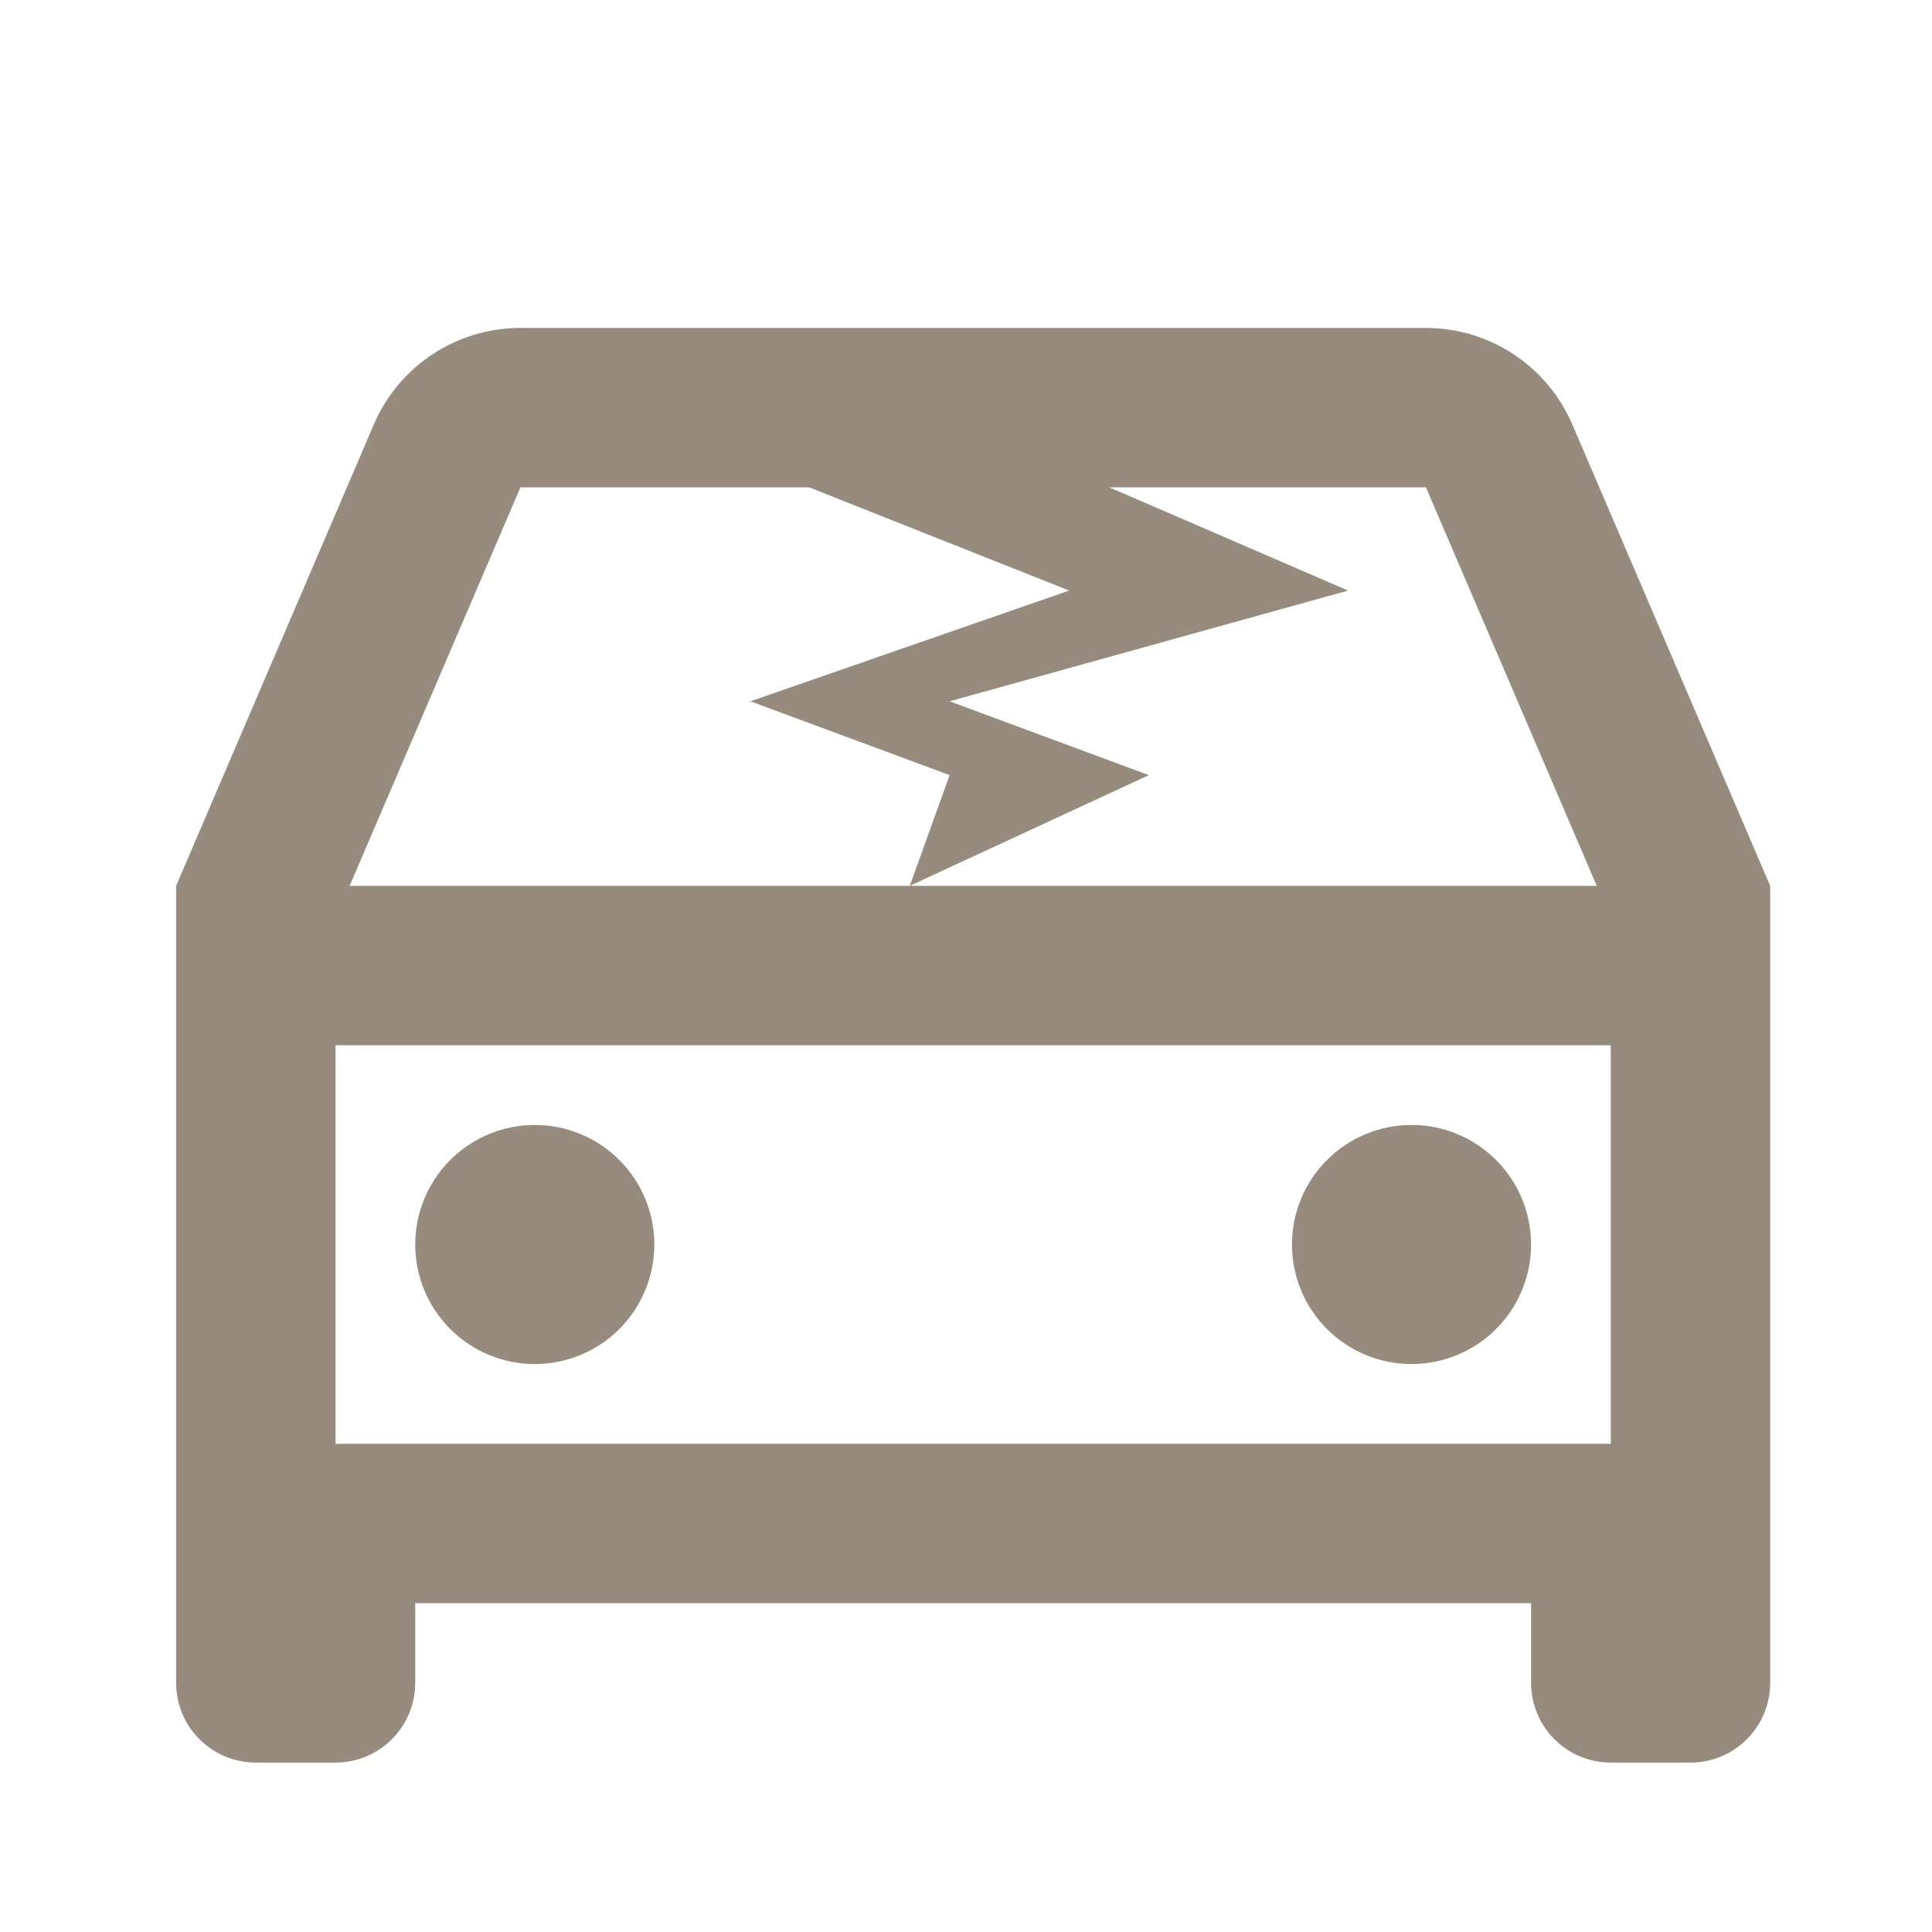 <svg width="101" height="101" viewBox="0 0 101 101" fill="none" xmlns="http://www.w3.org/2000/svg">
<g clip-path="url(#clip0_1864_46818)">
<path d="M80.041 83.81H21.707V87.977C21.707 89.082 21.268 90.142 20.487 90.923C19.706 91.705 18.646 92.144 17.541 92.144H13.374C12.269 92.144 11.209 91.705 10.428 90.923C9.646 90.142 9.207 89.082 9.207 87.977V46.31L19.541 22.194C20.184 20.694 21.253 19.415 22.616 18.518C23.979 17.62 25.575 17.142 27.207 17.144H74.541C76.171 17.144 77.766 17.622 79.127 18.52C80.489 19.418 81.556 20.695 82.199 22.194L92.541 46.31V87.977C92.541 89.082 92.102 90.142 91.32 90.923C90.539 91.705 89.479 92.144 88.374 92.144H84.207C83.102 92.144 82.042 91.705 81.261 90.923C80.48 90.142 80.041 89.082 80.041 87.977V83.81ZM84.207 54.644H17.541V75.477H84.207V54.644ZM18.274 46.31H83.474L74.545 25.477H27.207L18.278 46.31H18.274ZM27.957 71.31C26.3 71.31 24.71 70.652 23.538 69.48C22.366 68.308 21.707 66.718 21.707 65.06C21.707 63.403 22.366 61.813 23.538 60.641C24.71 59.469 26.3 58.81 27.957 58.81C29.615 58.81 31.205 59.469 32.377 60.641C33.549 61.813 34.207 63.403 34.207 65.06C34.207 66.718 33.549 68.308 32.377 69.48C31.205 70.652 29.615 71.31 27.957 71.31ZM73.791 71.31C72.133 71.31 70.543 70.652 69.371 69.48C68.199 68.308 67.541 66.718 67.541 65.06C67.541 63.403 68.199 61.813 69.371 60.641C70.543 59.469 72.133 58.81 73.791 58.81C75.448 58.81 77.038 59.469 78.21 60.641C79.382 61.813 80.041 63.403 80.041 65.06C80.041 66.718 79.382 68.308 78.21 69.48C77.038 70.652 75.448 71.31 73.791 71.31Z" fill="#978B7E"/>
</g>
<path d="M54.851 24.119L60.656 21.225H46.518L41.31 25.084L55.893 30.873L39.226 36.662L49.643 40.521L47.56 46.31L60.06 40.521L49.643 36.662L70.476 30.873L54.851 24.119Z" fill="#978B7E"/>
<defs>
<clipPath id="clip0_1864_46818">
<rect width="100" height="100" fill="white" transform="translate(0.874 0.477)"/>
</clipPath>
</defs>
</svg>

